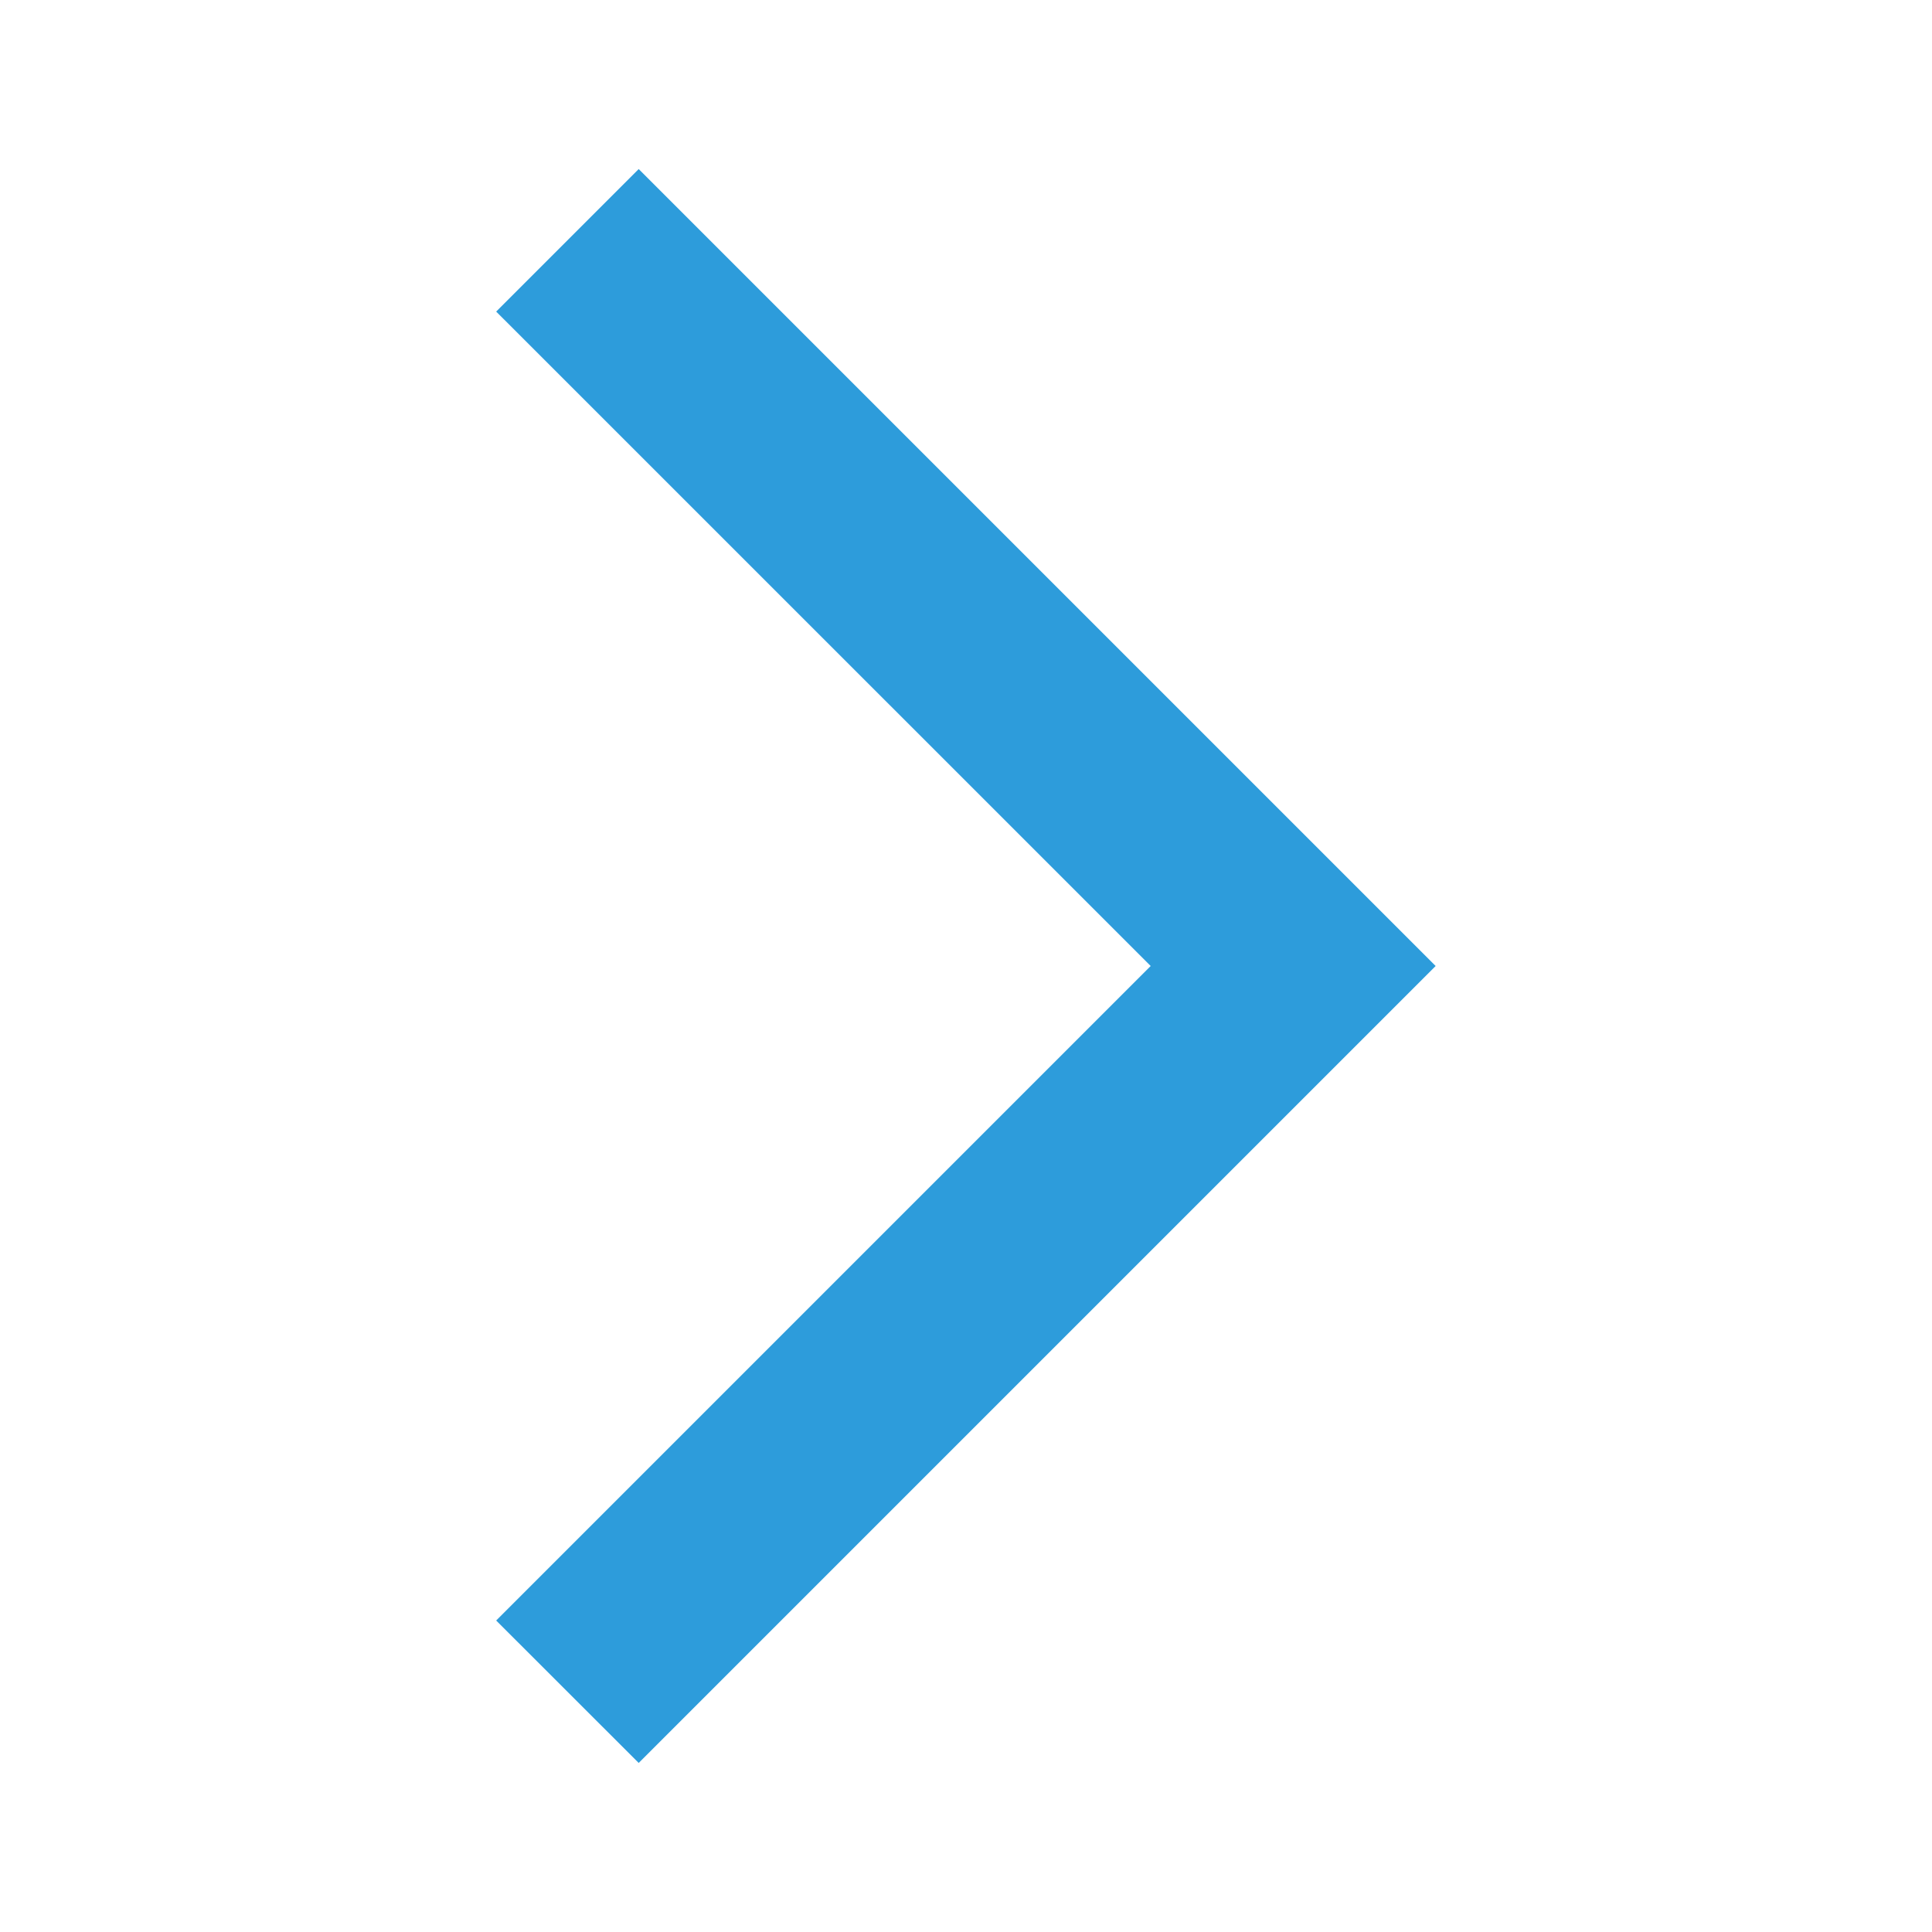 <svg xmlns="http://www.w3.org/2000/svg" width="22" height="22" viewBox="0 0 22 22" fill="none"><path d="M5.65 18.453L7.273 20.075L16.348 11L7.273 1.925L5.65 3.548L13.103 11L5.65 18.453H5.65Z" fill="#2D9CDB"></path></svg>